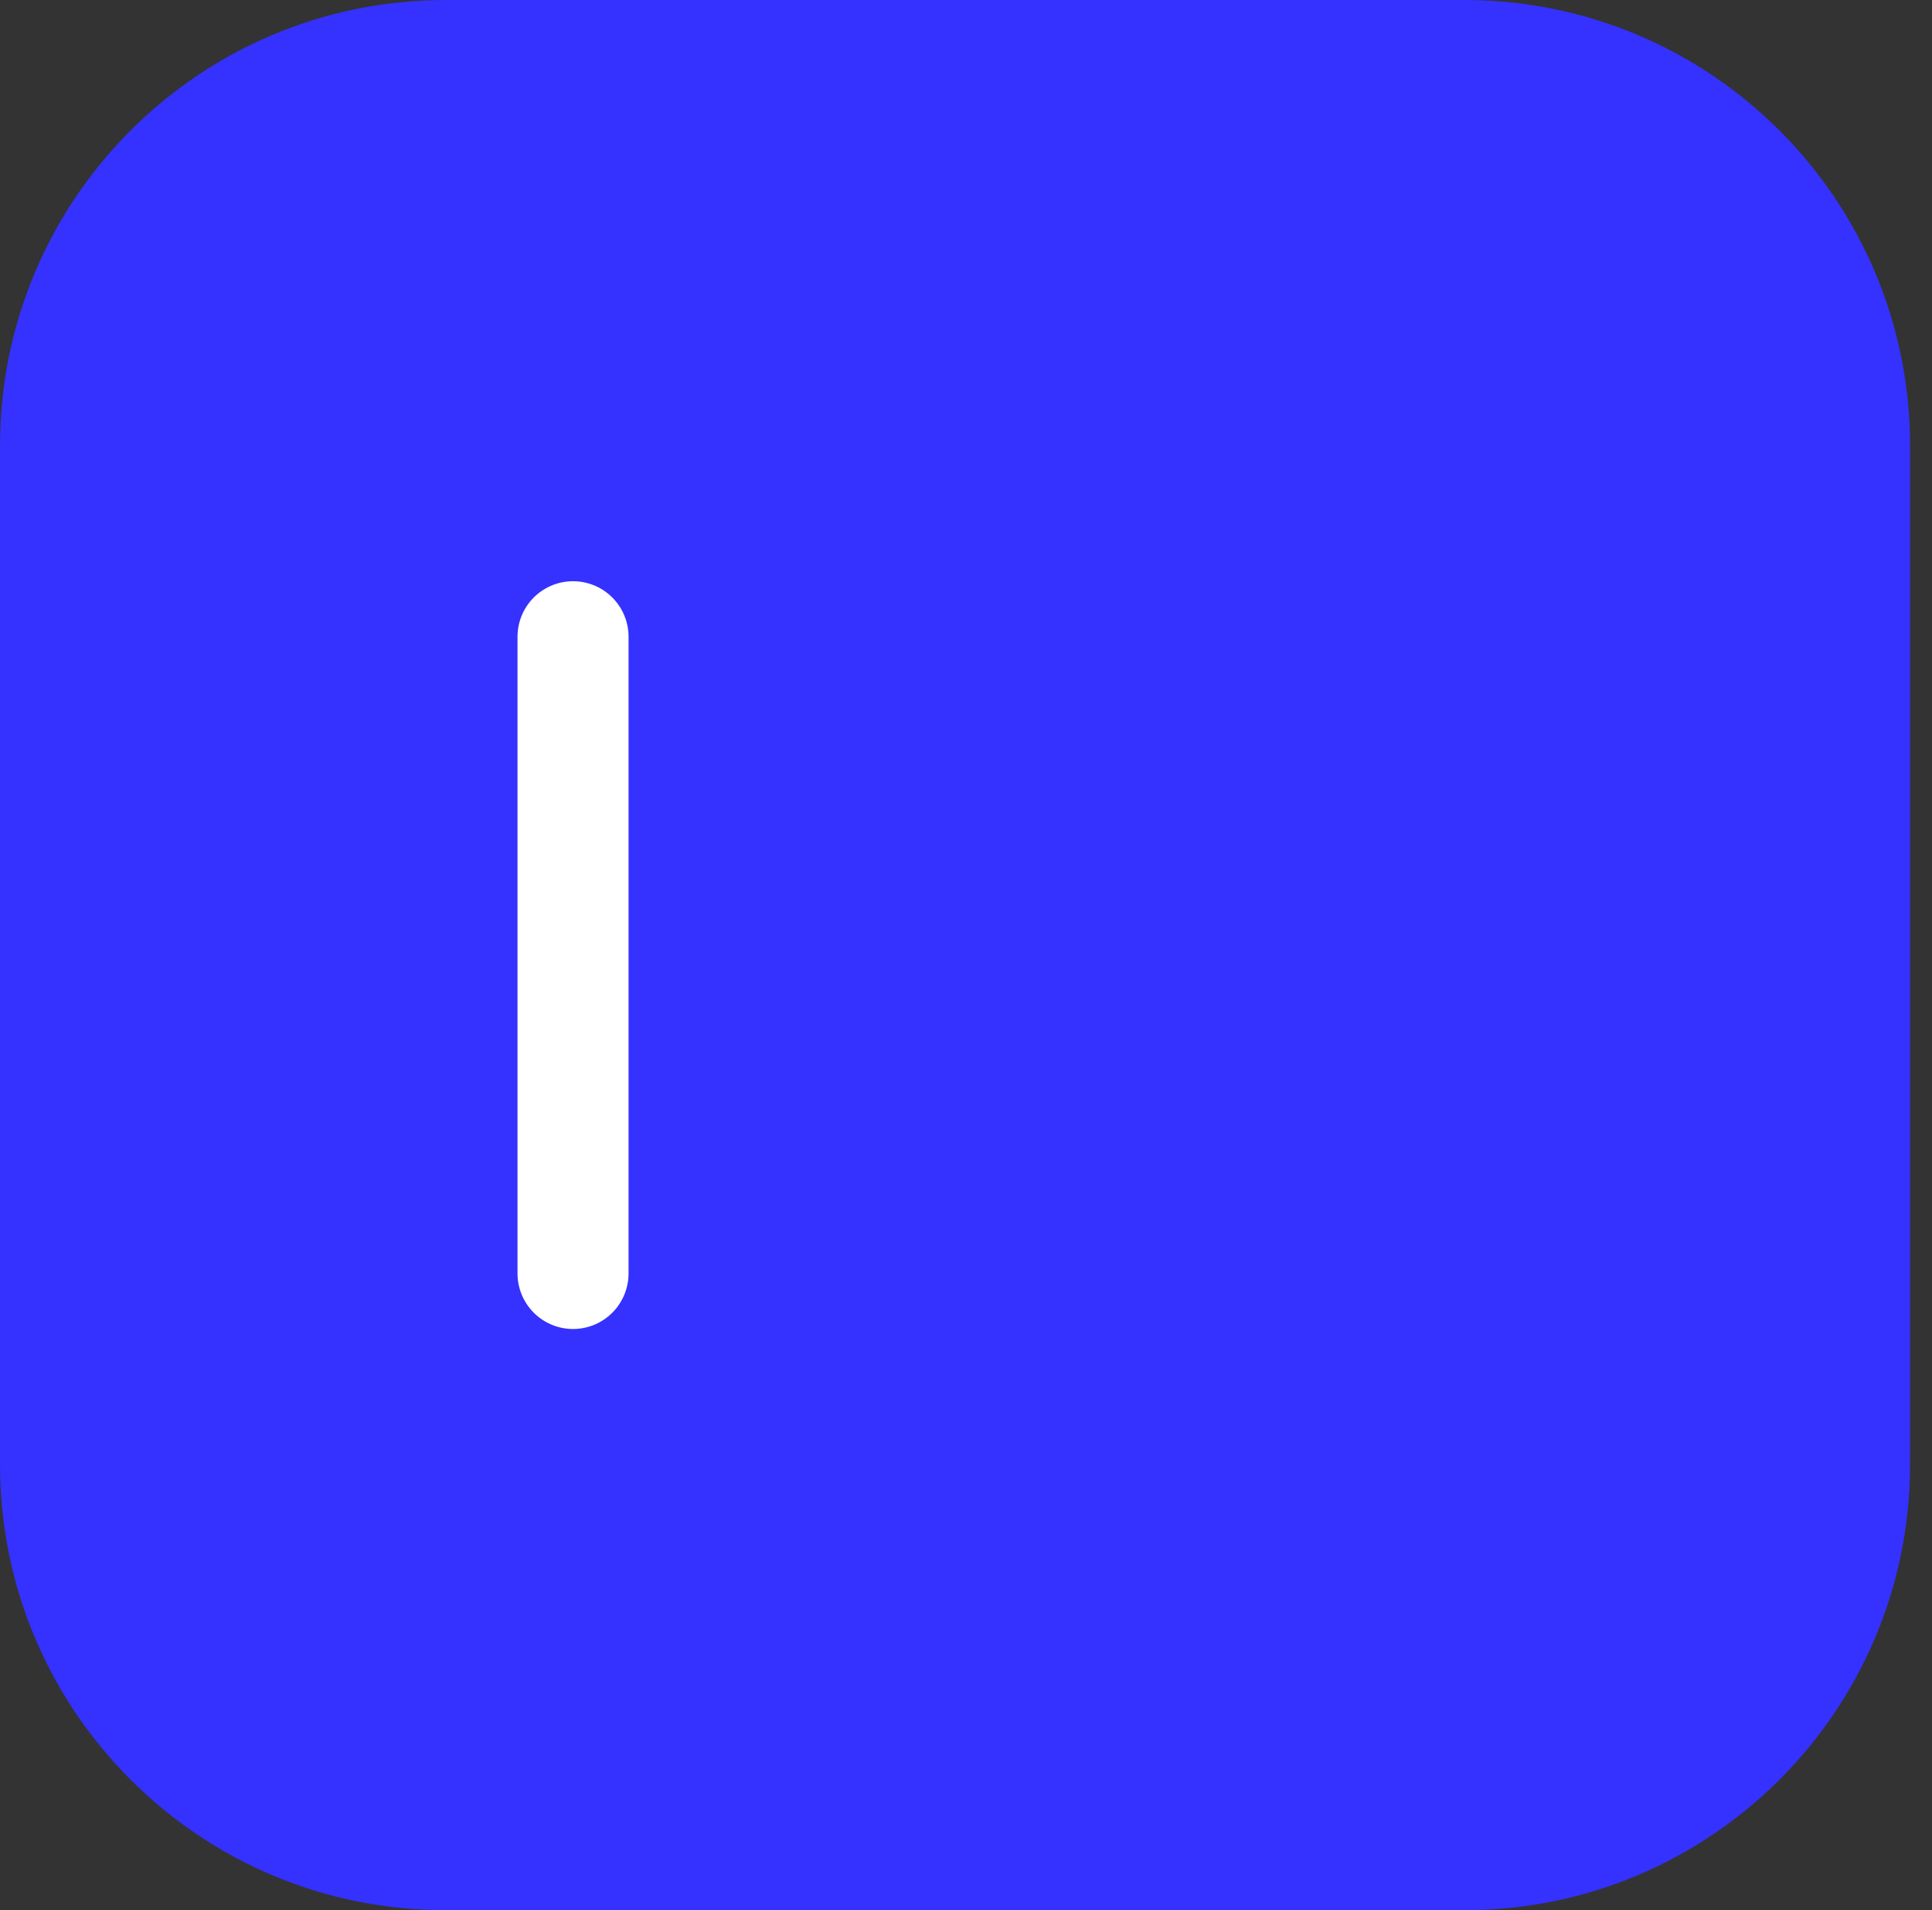 <svg xmlns="http://www.w3.org/2000/svg" width="87" height="86" fill="none"><rect width="100%" height="100%" fill="#333333" stroke="none"/><path fill="#3531FF" d="M65.943 0H20.07C8.985 0 0 8.984 0 20.067v45.866C0 77.016 8.985 86 20.07 86h45.873c11.084 0 20.07-8.984 20.07-20.067V20.067C86.013 8.984 77.027 0 65.943 0z"/><path stroke="#fff" stroke-linecap="round" stroke-width="5" d="M25.804 28.667v28.666"/></svg>